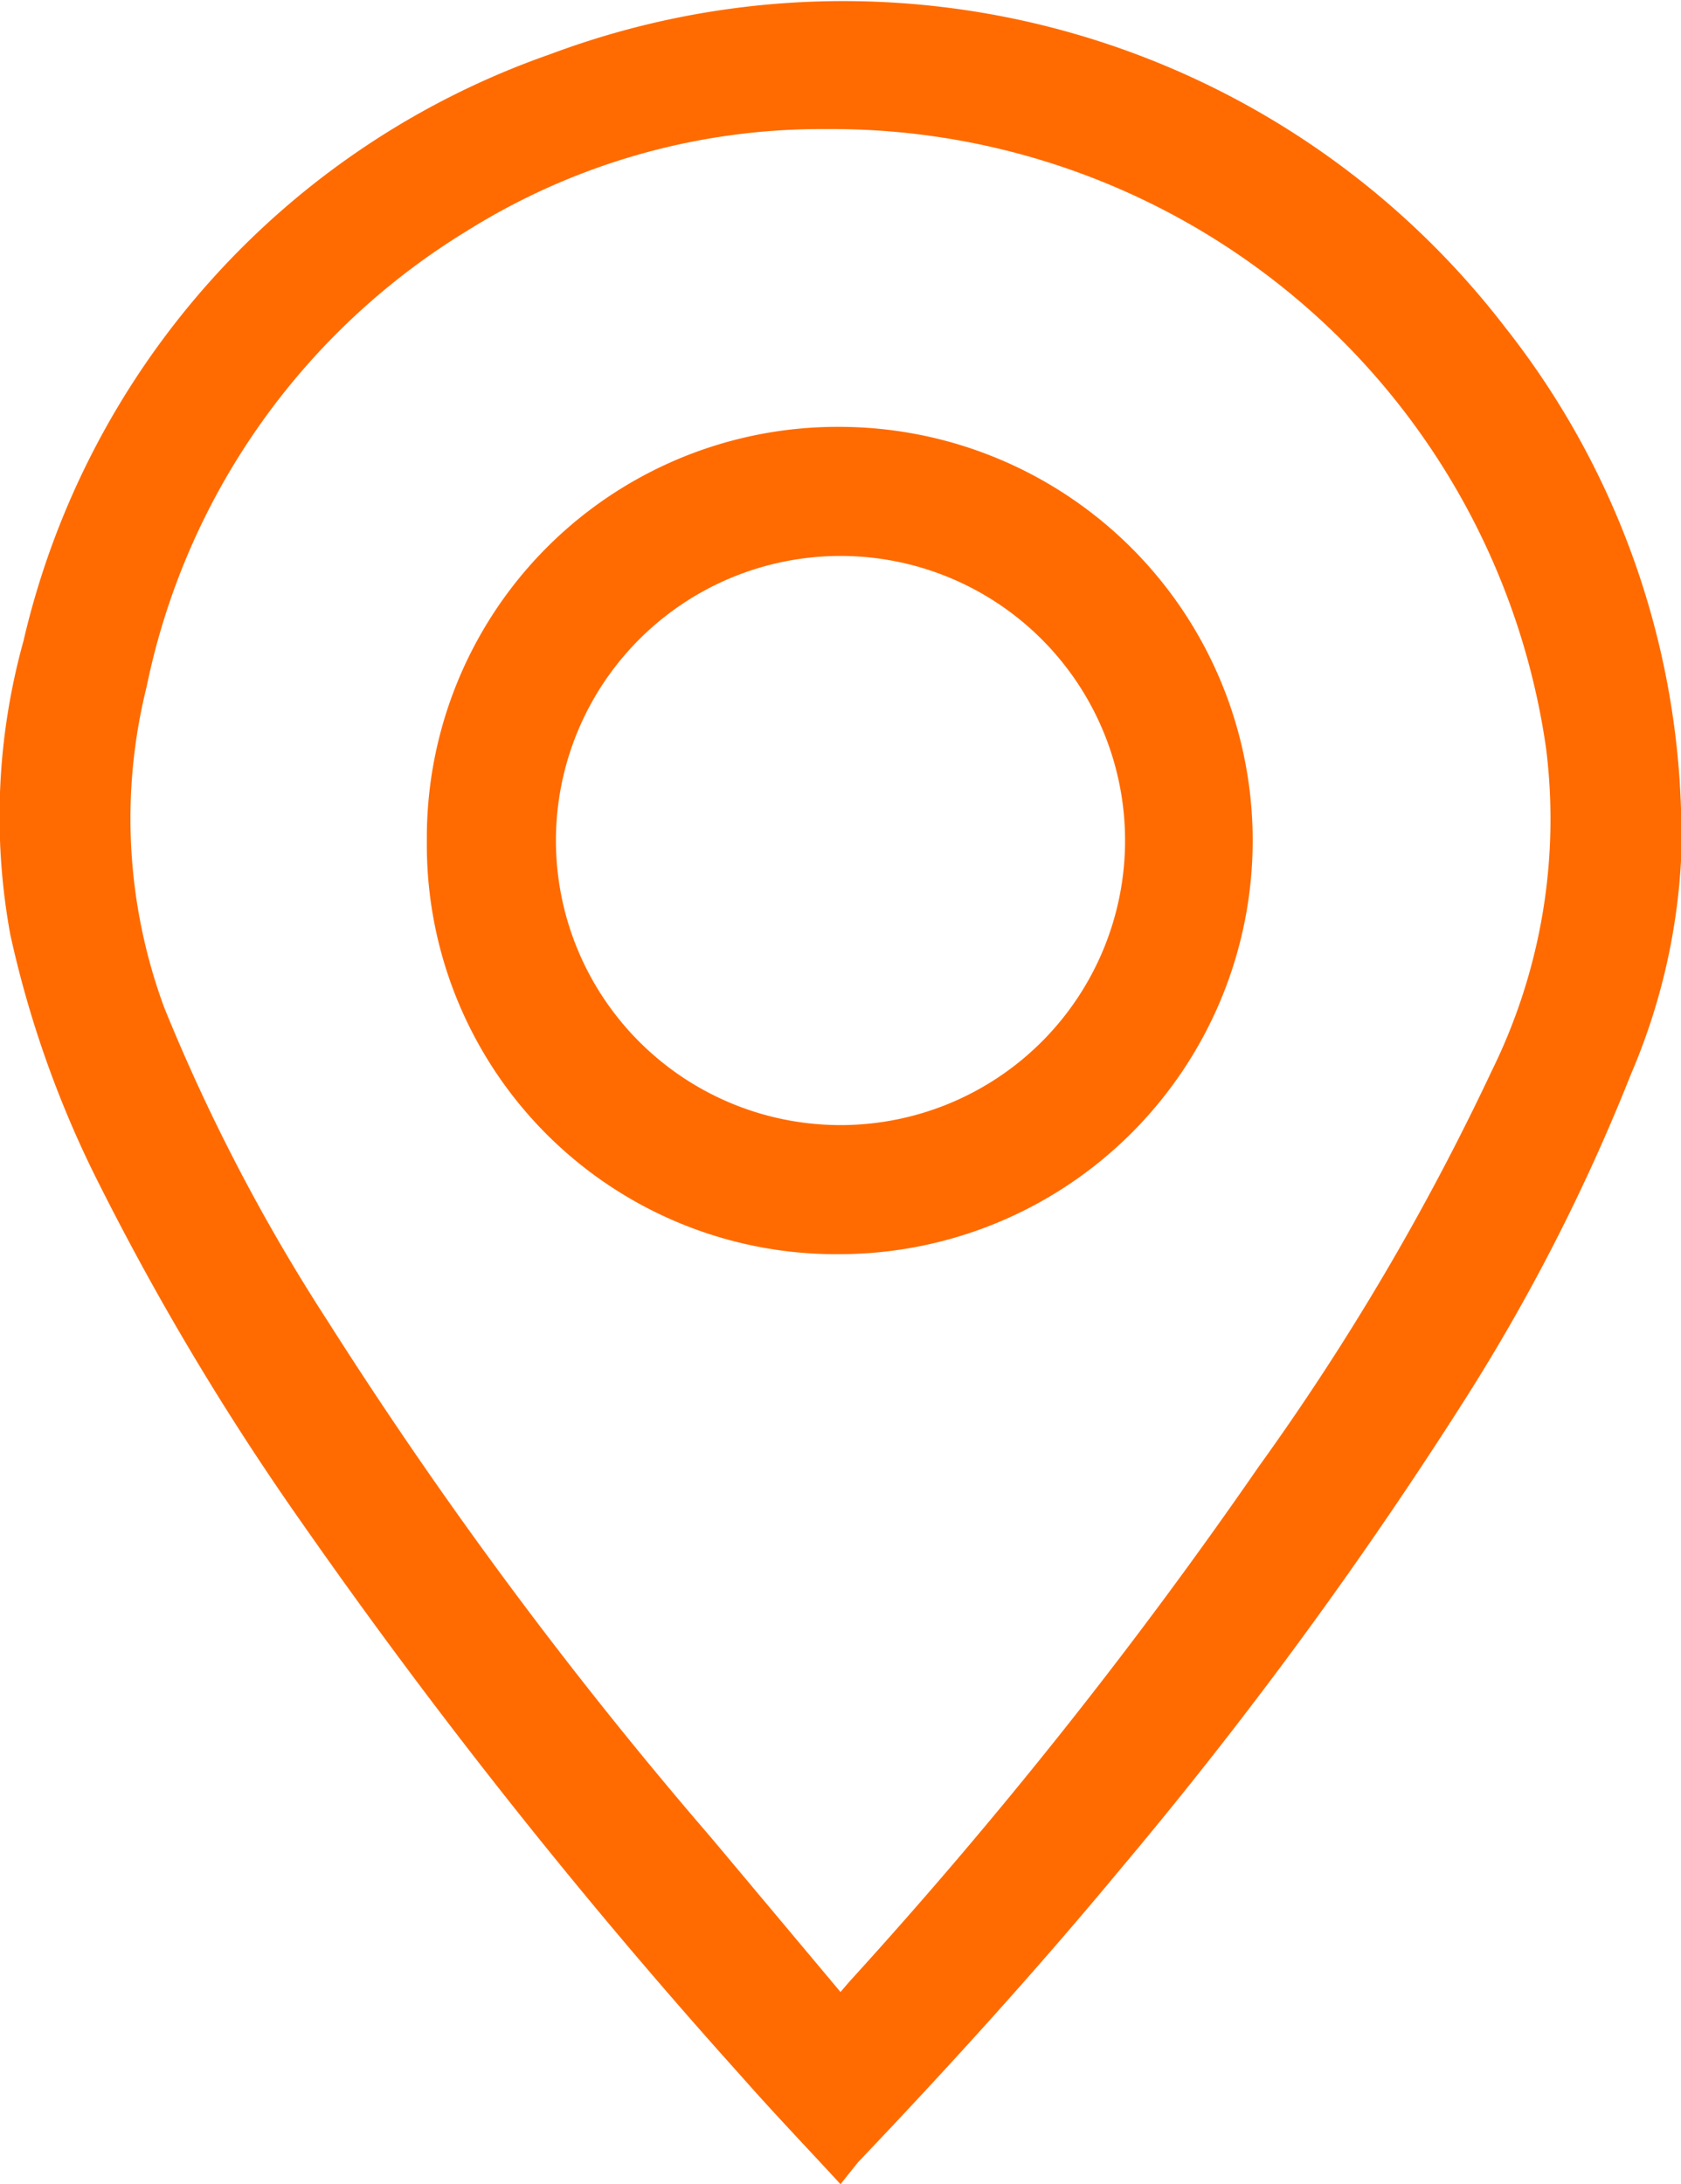 <svg xmlns="http://www.w3.org/2000/svg" viewBox="0 0 11.46 14.89"><defs><style>.cls-1{fill:#FF6B00;}</style></defs><g id="Layer_2" data-name="Layer 2"><g id="Layer_1-2" data-name="Layer 1"><path class="cls-1" d="M5.73,14.89c-.23-.25-.46-.49-.68-.74a39.18,39.18,0,0,1-3-3.78A18.27,18.27,0,0,1,.64,8,7.17,7.17,0,0,1,.07,6.37a4.47,4.47,0,0,1,.09-2,5.57,5.57,0,0,1,3.59-4,5.69,5.69,0,0,1,6.51,1.86,5.58,5.58,0,0,1,1.2,3.64,4.27,4.27,0,0,1-.34,1.45A13.2,13.2,0,0,1,10,9.52a29.89,29.89,0,0,1-2.36,3.22c-.58.7-1.19,1.37-1.79,2Zm0-1.31.06-.07A33.35,33.35,0,0,0,8.58,10,17,17,0,0,0,10.17,7.3a3.88,3.88,0,0,0,.37-2.2A4.92,4.92,0,0,0,5.63.88a4.55,4.55,0,0,0-2.44.69A4.76,4.76,0,0,0,1,4.68a3.72,3.72,0,0,0,.12,2.19A12.68,12.68,0,0,0,2.23,9a30.14,30.14,0,0,0,2.62,3.53Z"/><path class="cls-1" d="M5.73,8.55A2.79,2.79,0,0,1,2.91,5.73,2.8,2.8,0,0,1,5.72,2.91a2.82,2.82,0,1,1,0,5.64ZM7.67,5.73A1.94,1.94,0,1,0,5.74,7.67,1.94,1.94,0,0,0,7.67,5.73Z"/></g></g></svg>
